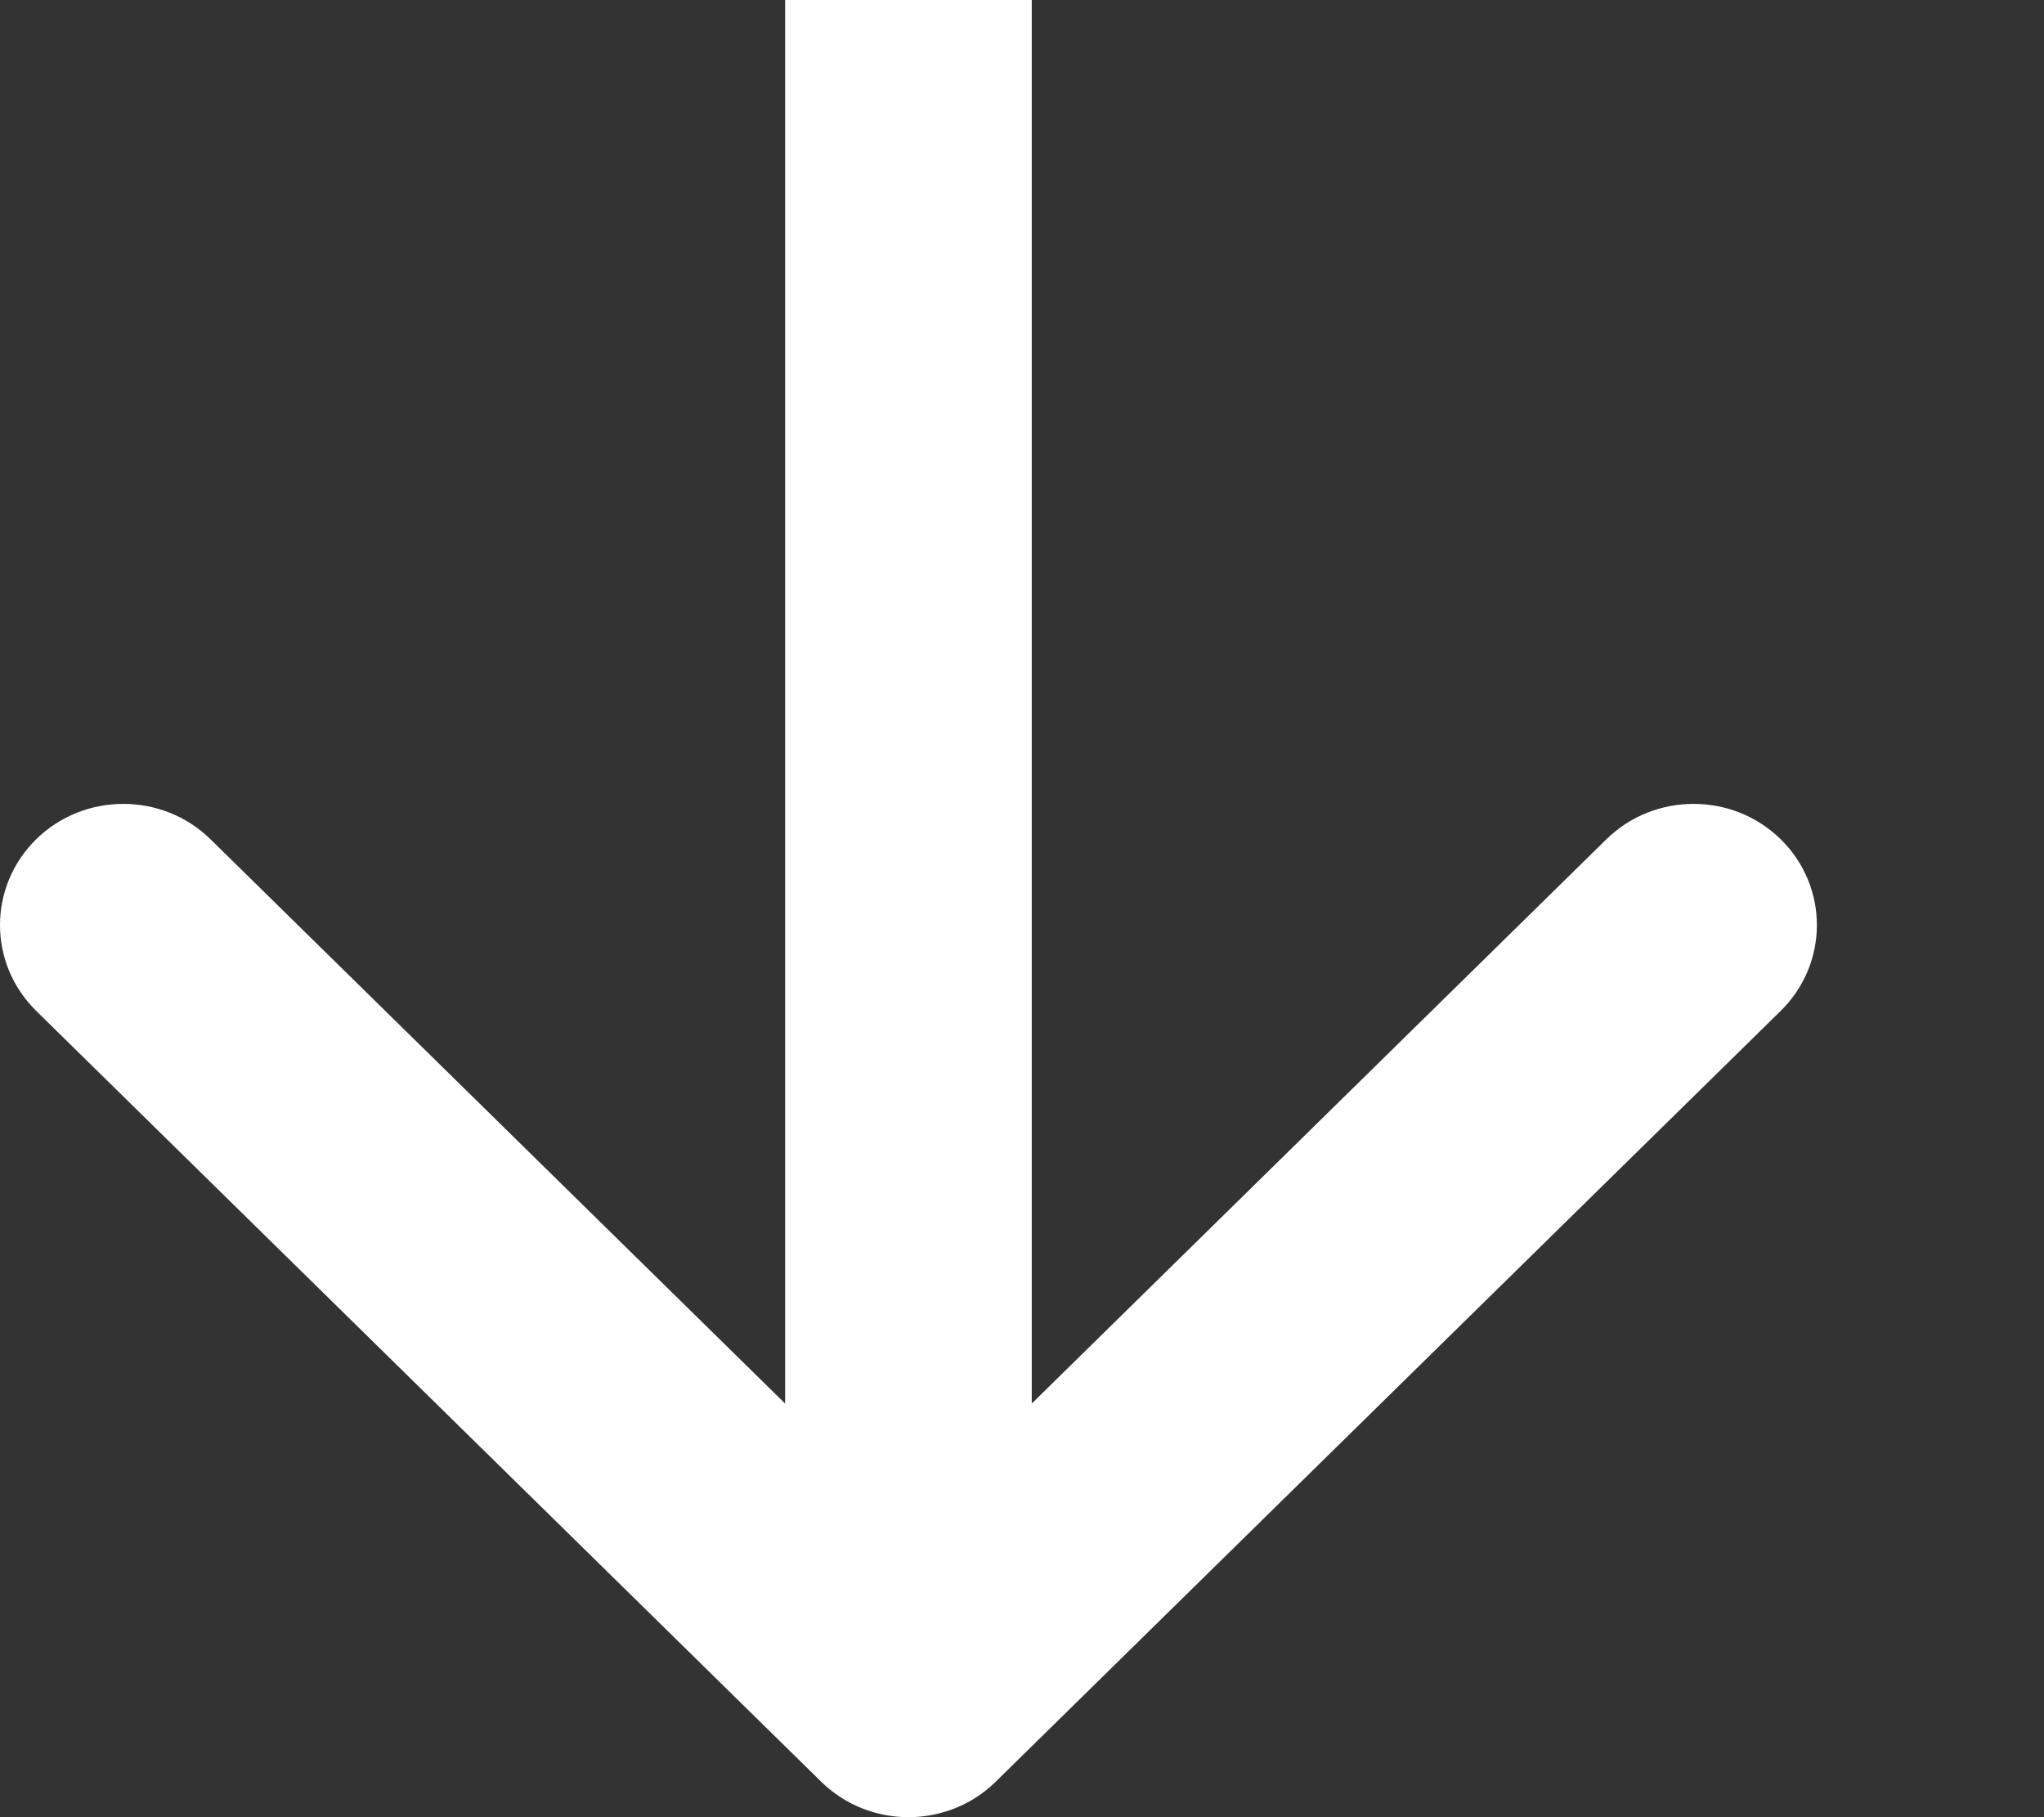 <svg width="9" height="8" viewBox="0 0 9 8" fill="none" xmlns="http://www.w3.org/2000/svg">
<rect x="0" y="0" width="9" height="8" fill="#333333" stroke="none"/>
<path d="M4.384 7.844L7.841 4.45C8.053 4.241 8.053 3.904 7.841 3.695C7.629 3.487 7.285 3.487 7.073 3.695L4.543 6.179L4.543 0H3.457L3.457 6.179L0.927 3.695C0.715 3.487 0.371 3.487 0.159 3.695C-0.053 3.904 -0.053 4.241 0.159 4.45L3.616 7.844C3.828 8.052 4.172 8.052 4.384 7.844Z" fill="white"/>
</svg>
